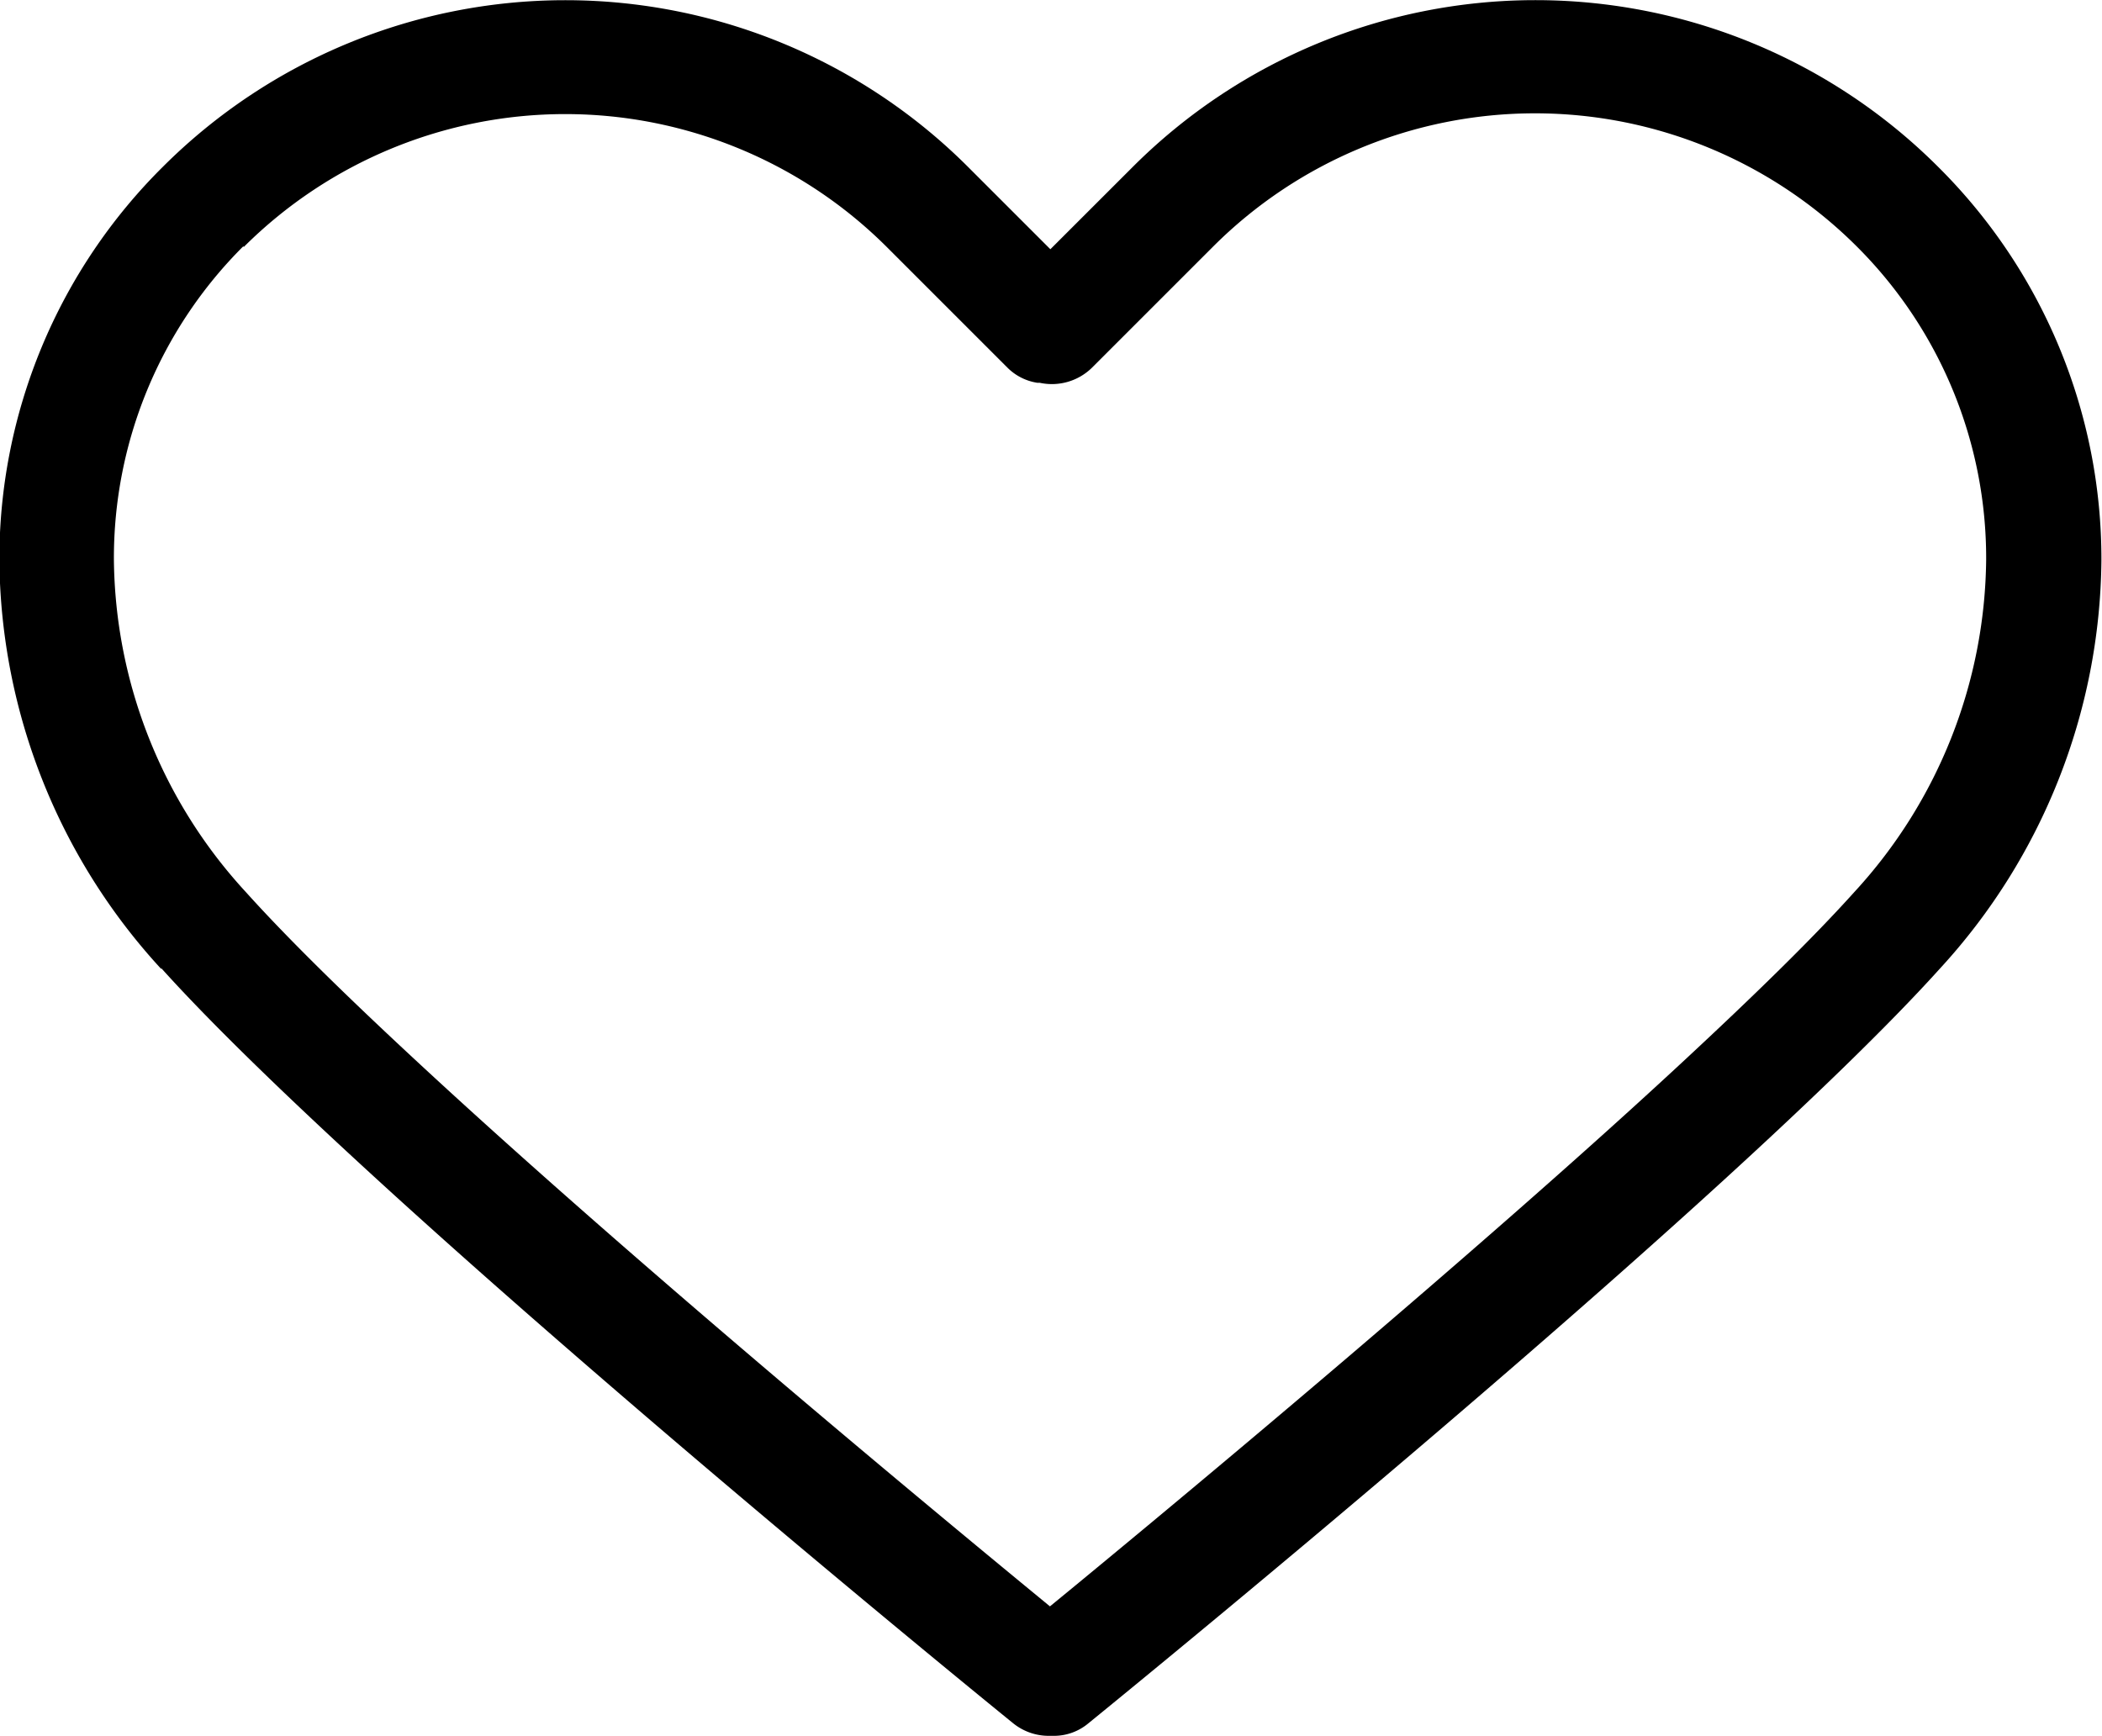 <svg xmlns="http://www.w3.org/2000/svg" width="40.046" height="33.079" viewBox="0 0 40.046 33.079"><path d="M823.579,23.558c.969,1.077,2.446,2.5,4.114,4.026s3.529,3.15,5.281,4.651c3.506,3,6.576,5.5,6.824,5.7a1.078,1.078,0,0,0,.681.243h.1a1.021,1.021,0,0,0,.654-.237l0,0,0,0c.369-.3,7.1-5.778,12.107-10.353,1.667-1.523,3.145-2.949,4.115-4.026a11.643,11.643,0,0,0,3.08-7.781,10.533,10.533,0,0,0-3.118-7.506,10.851,10.851,0,0,0-15.328,0h0l-1.578,1.577-1.576-1.576a10.85,10.85,0,0,0-15.327,0,10.529,10.529,0,0,0-3.12,7.506,11.641,11.641,0,0,0,3.079,7.779m1.576-13.751a8.674,8.674,0,0,1,12.252,0h0l2.3,2.3a1.024,1.024,0,0,0,.569.287l.023,0,.023,0a1.09,1.09,0,0,0,1-.294l-.007.007,2.314-2.314a8.675,8.675,0,0,1,12.254,0h0a8.384,8.384,0,0,1,2.468,5.975,9.477,9.477,0,0,1-2.505,6.322l.018-.02-.018.02c-.808.9-1.939,2-3.239,3.208s-2.765,2.507-4.229,3.779c-2.927,2.544-5.844,4.969-7.387,6.24l-.476.391-.475-.391c-2.315-1.907-7.718-6.4-11.614-10.019-1.3-1.206-2.431-2.311-3.238-3.209a9.479,9.479,0,0,1-2.506-6.324,8.384,8.384,0,0,1,2.467-5.974Z" transform="translate(-820.5 -5.103)"/></svg>